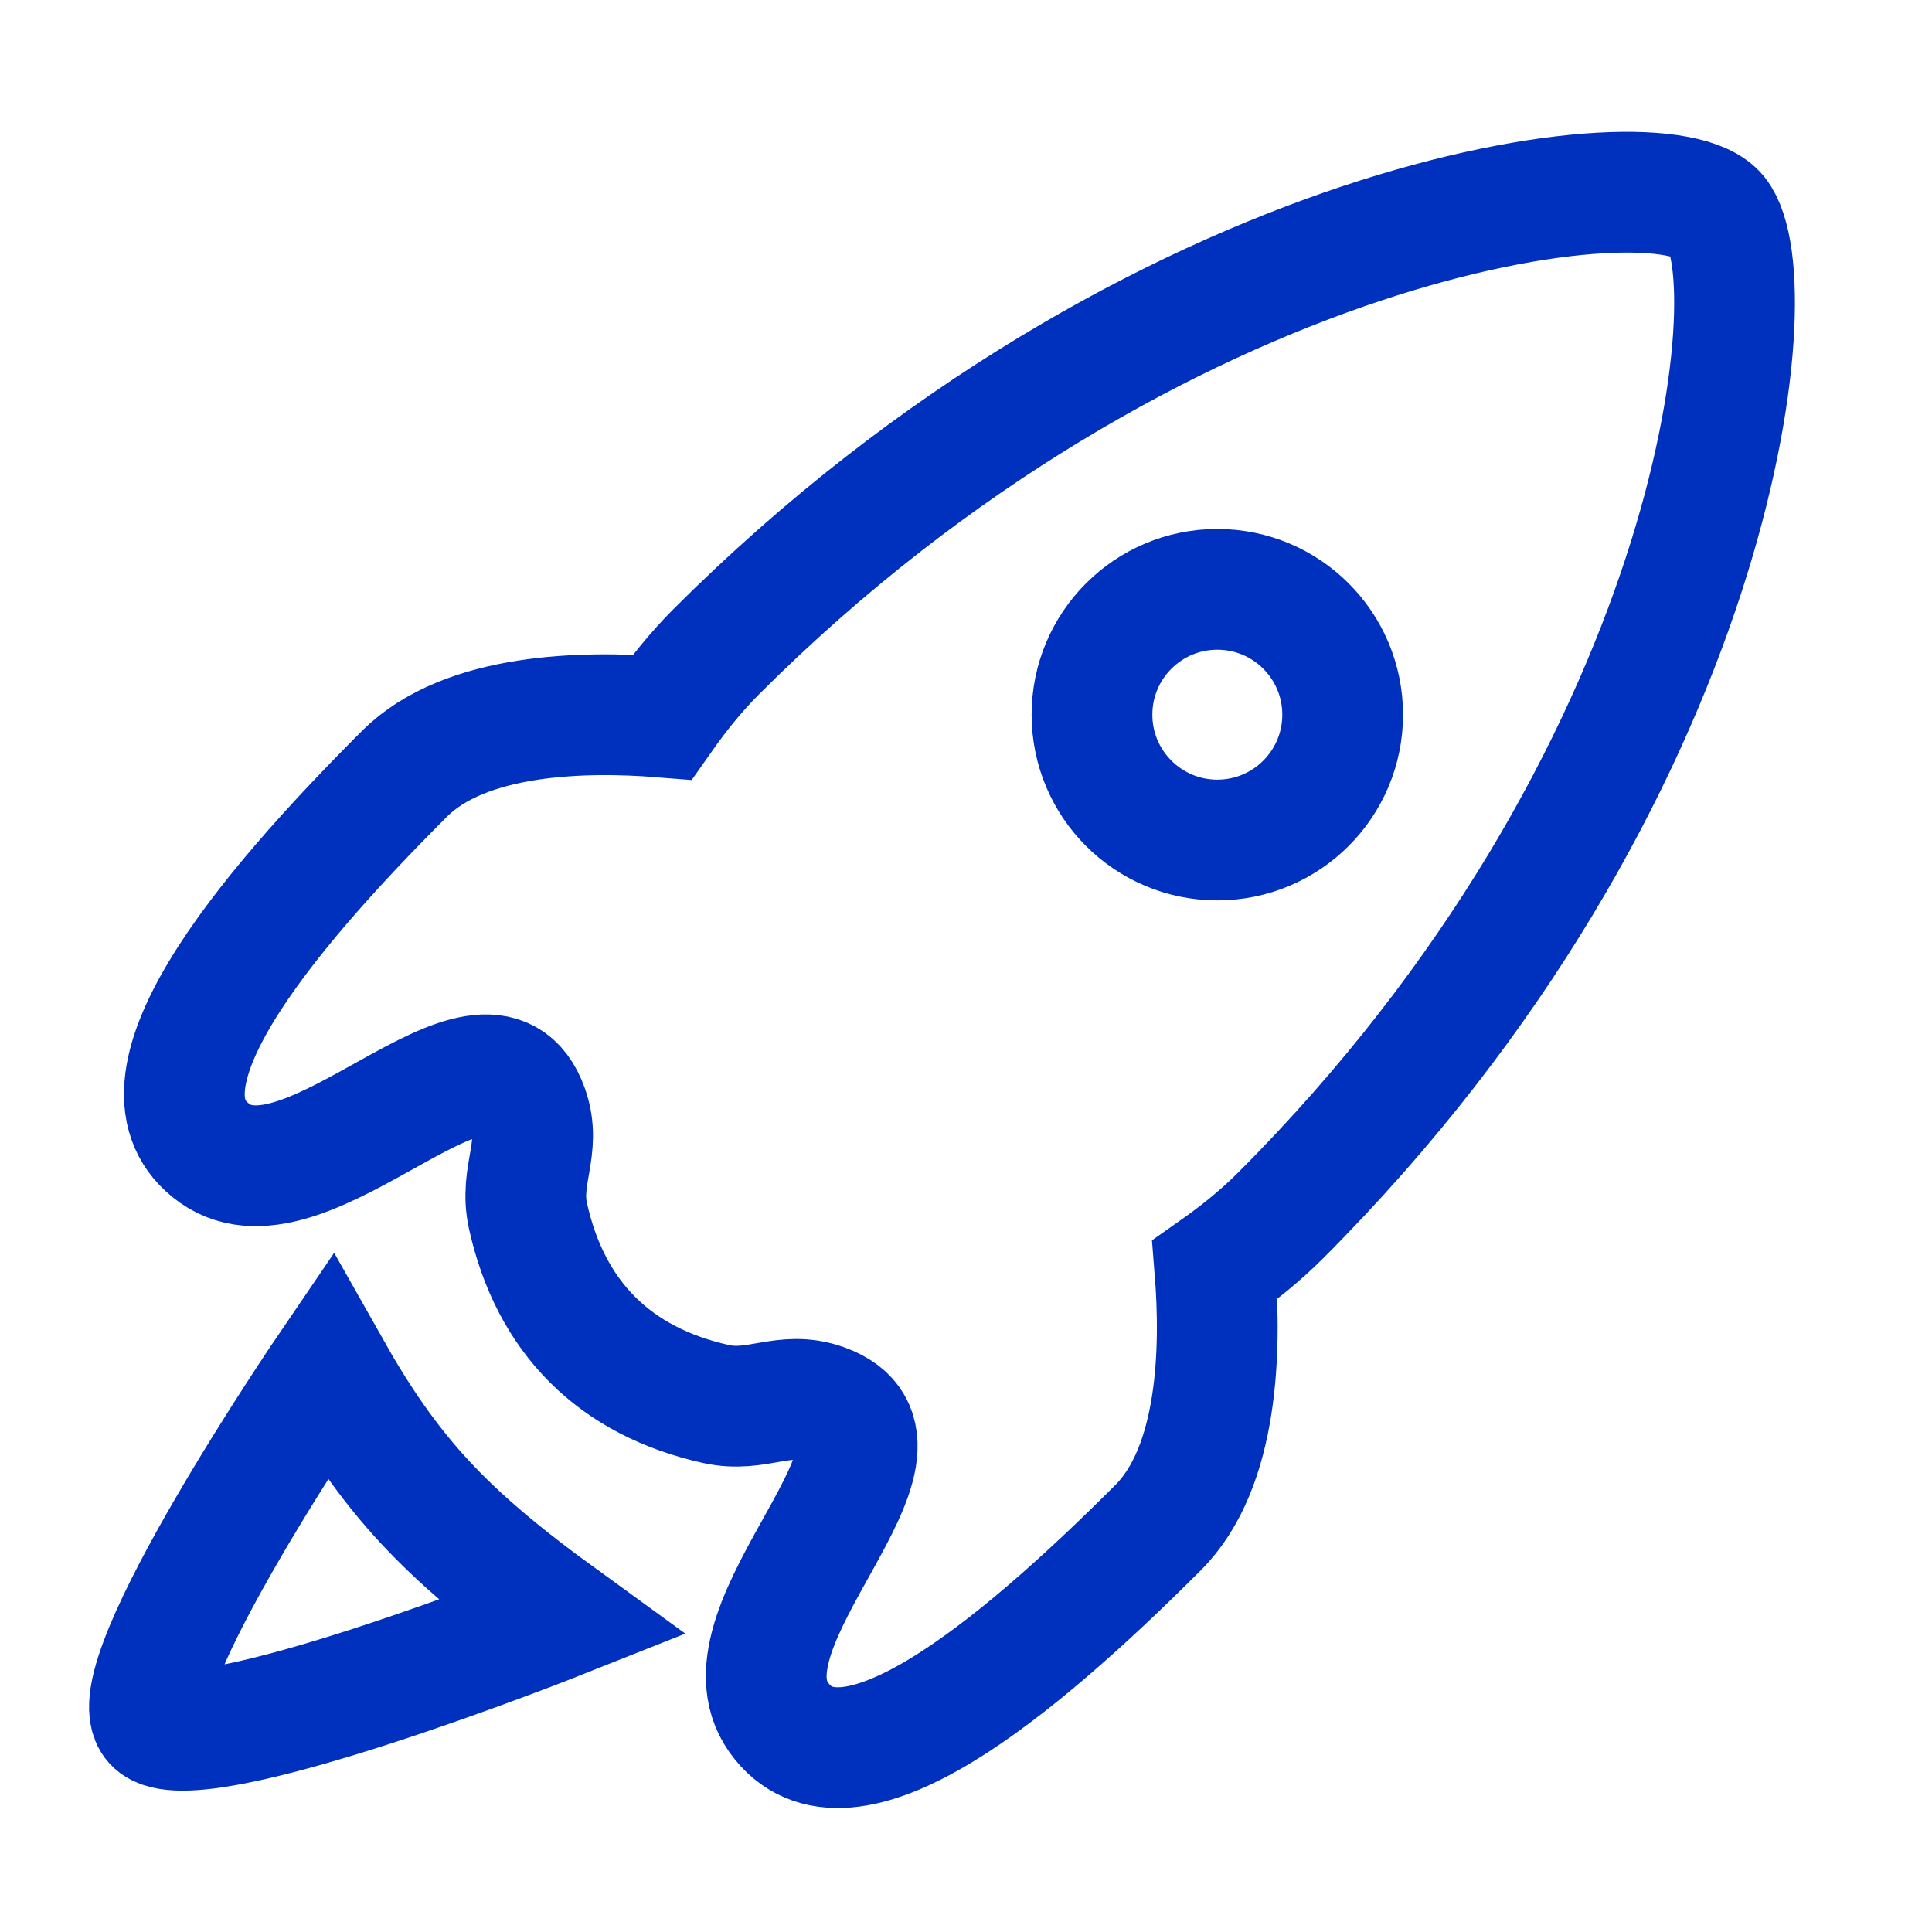 <svg width="24" height="24" viewBox="0 0 24 24" fill="none" xmlns="http://www.w3.org/2000/svg">
<path d="M21.333 2.667C20.667 1.833 14.344 2.65 8.894 8.099C8.643 8.351 8.424 8.625 8.225 8.908C7.259 8.831 5.78 8.856 5.023 9.614C3.256 11.381 1.5 13.5 2.667 14.327C3.833 15.154 6.048 12.323 6.559 13.771C6.733 14.262 6.446 14.597 6.559 15.106C6.839 16.365 7.635 17.161 8.894 17.441C9.403 17.554 9.738 17.267 10.229 17.441C11.677 17.952 8.846 20.167 9.673 21.333C10.5 22.5 12.619 20.744 14.386 18.977C15.144 18.22 15.169 16.741 15.092 15.775C15.375 15.576 15.649 15.357 15.901 15.106C21.35 9.656 22 3.5 21.333 2.667ZM15.122 7.321C15.982 7.321 16.679 8.018 16.679 8.878C16.679 9.738 15.982 10.435 15.122 10.435C14.262 10.435 13.565 9.738 13.565 8.878C13.565 8.018 14.262 7.321 15.122 7.321Z" stroke="#0031BE" stroke-width="1.5"/>
<path d="M4.091 16.983C4.091 16.983 1.435 20.881 1.914 21.401C2.394 21.92 6.97 20.1 6.97 20.1C5.511 19.041 4.846 18.321 4.091 16.983Z" stroke="#0031BE" stroke-width="1.5"/>
</svg>
